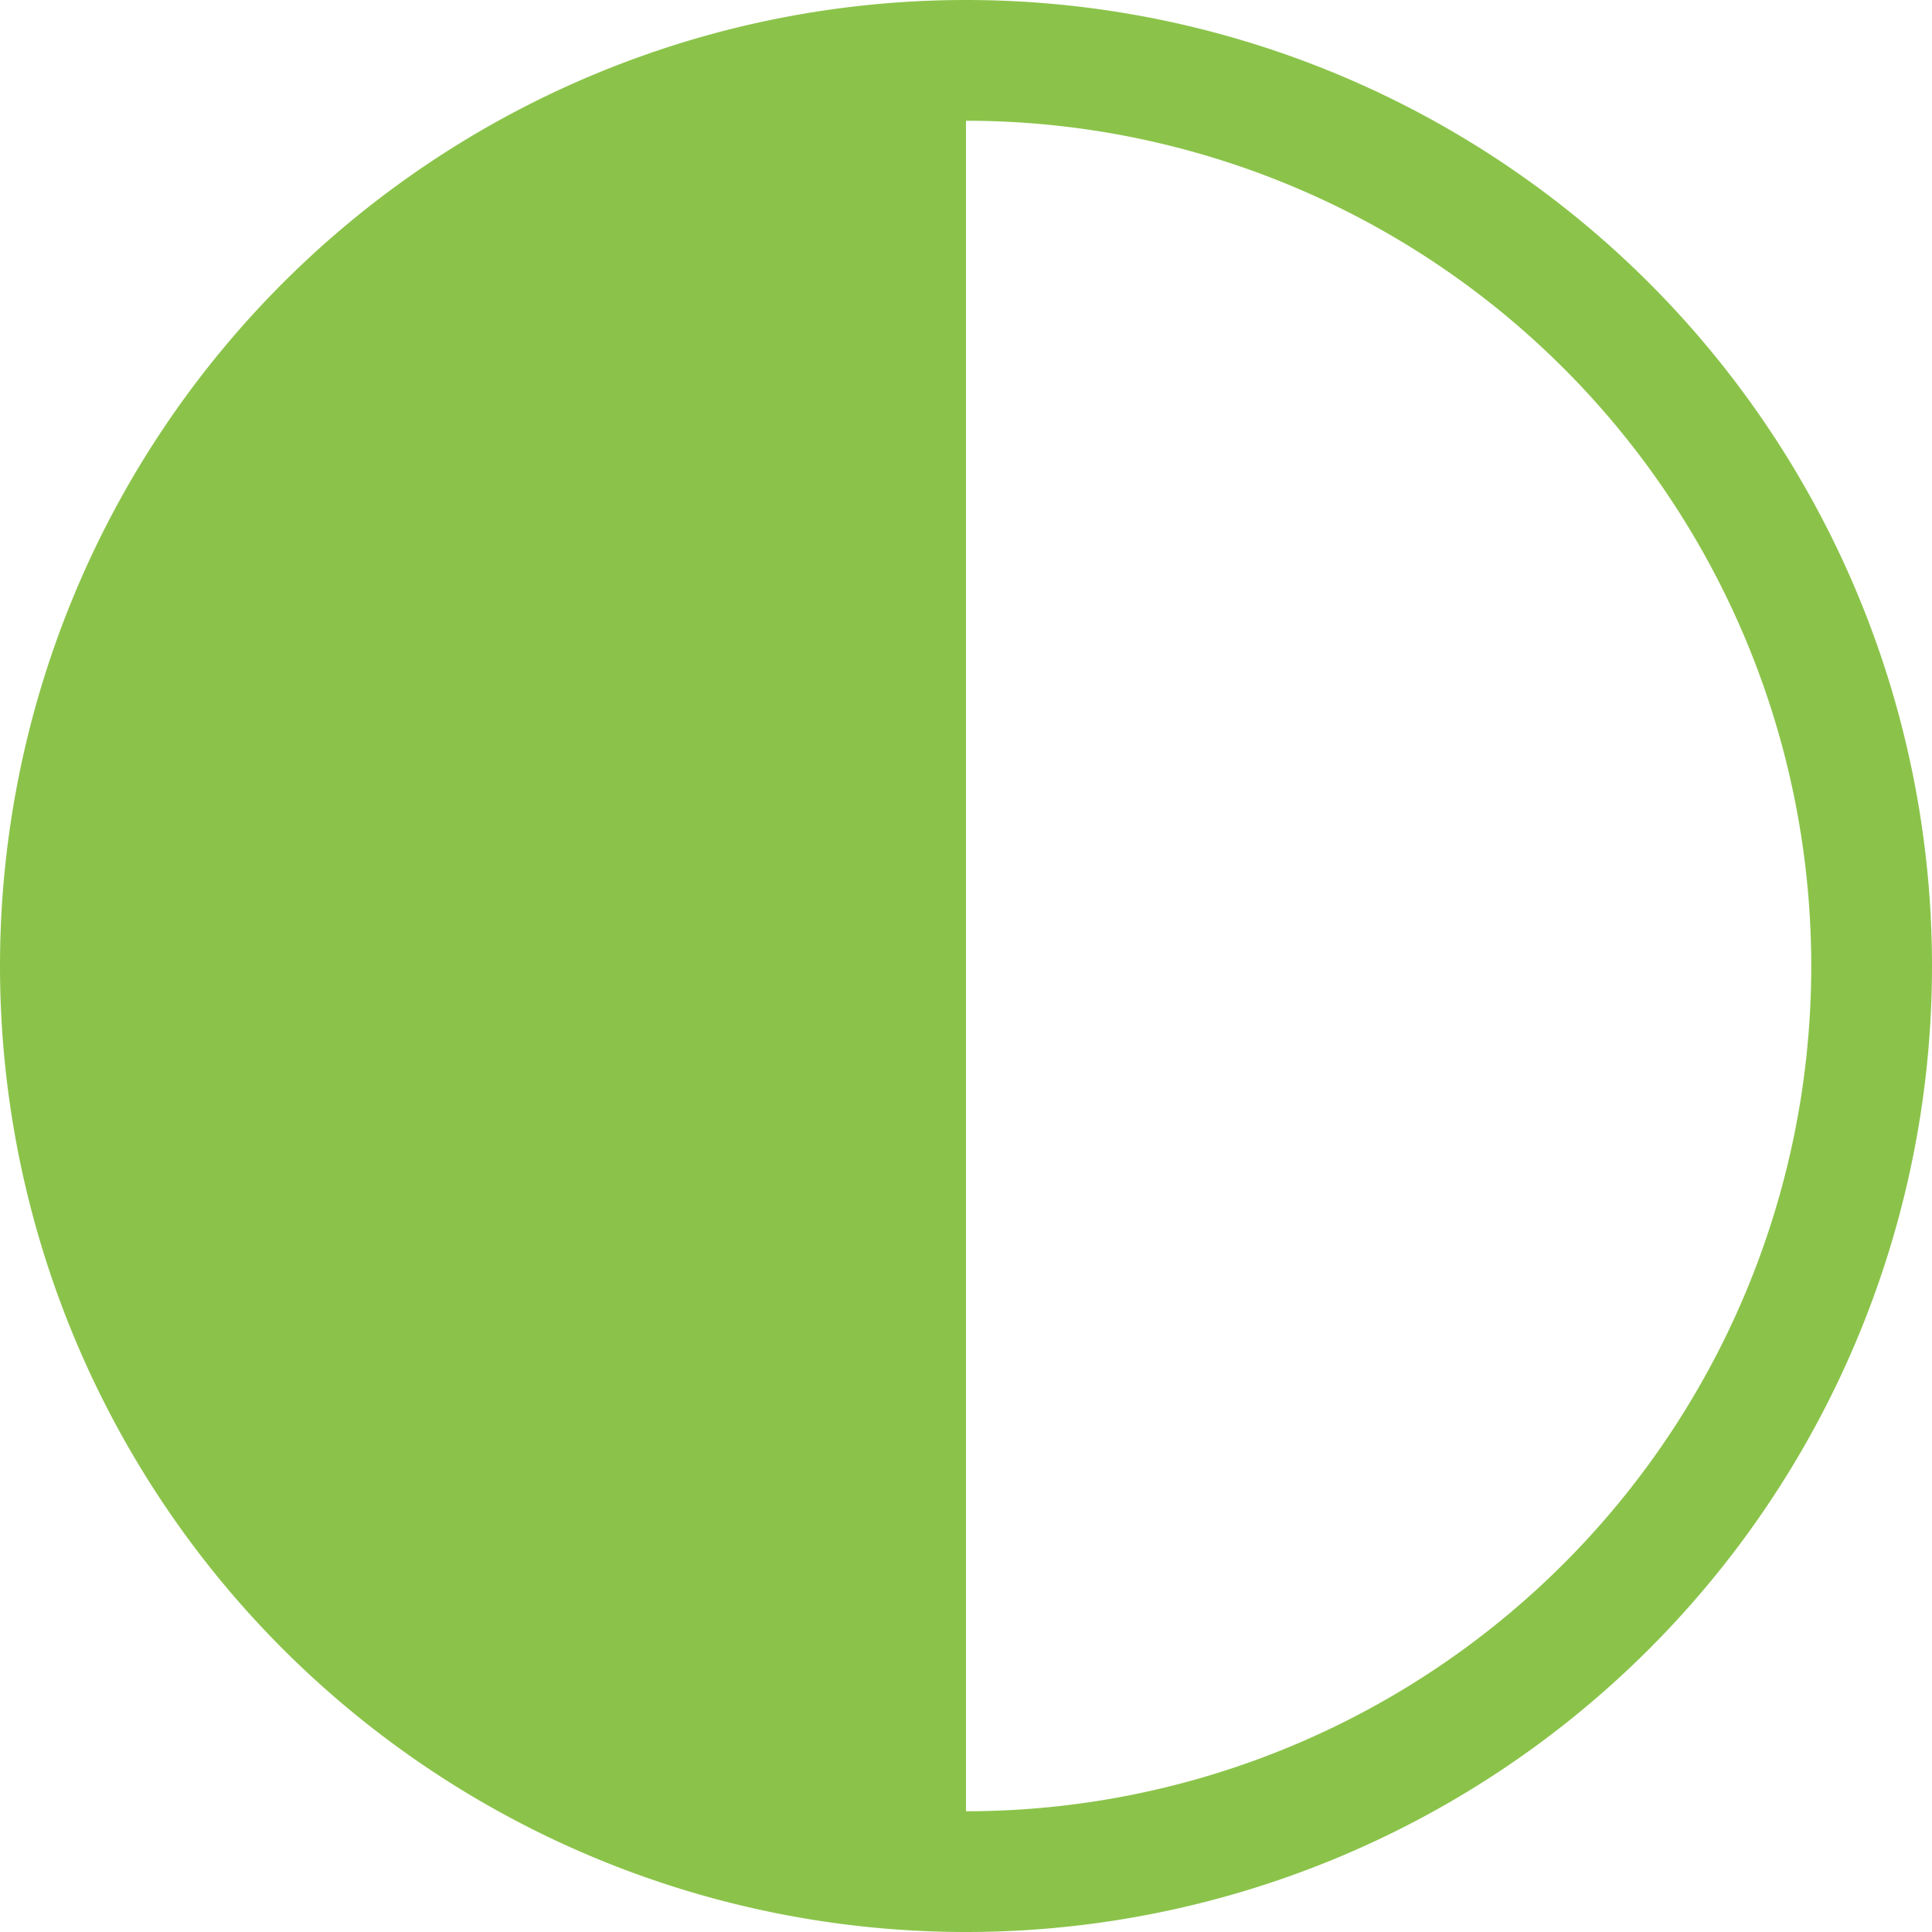 <svg width="2em" height="2em" viewBox="0 0 16 16" fill="#8bc34a" xmlns="http://www.w3.org/2000/svg"><path fill-rule="evenodd" d="M8 15V1a7 7 0 1 1 0 14zm0 1A8 8 0 1 1 8 0a8 8 0 0 1 0 16z"></path></svg>